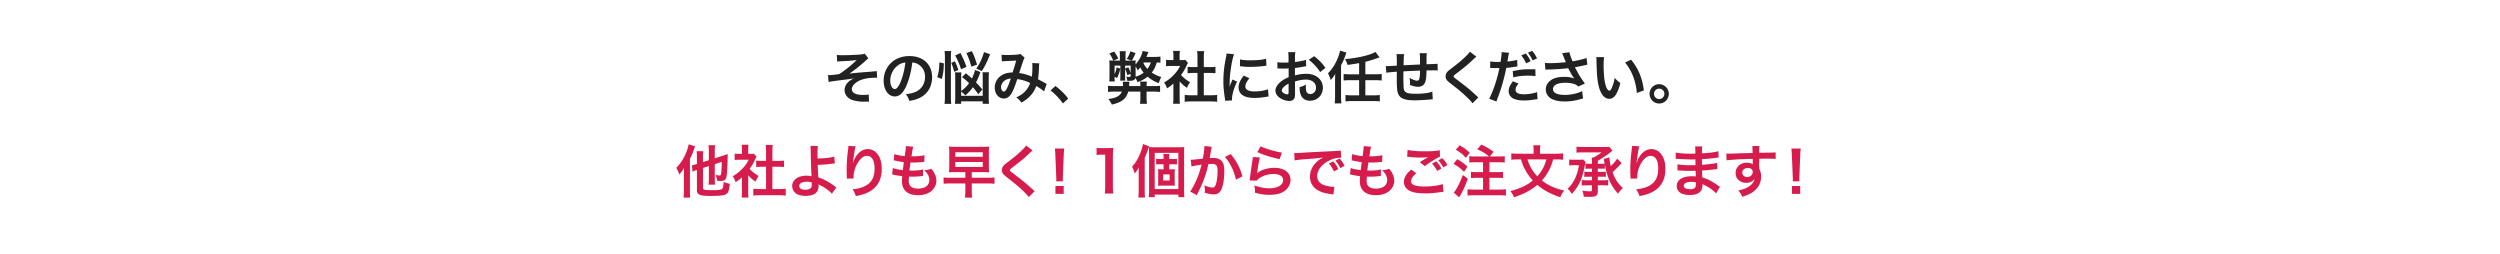 <svg xmlns="http://www.w3.org/2000/svg" id="_レイヤー_3" viewBox="0 0 1140 116"><defs><style>.cls-1,.cls-2{fill:#222;stroke-width:0}.cls-2{fill:#d61c4d}</style></defs><path d="M381.6 25.05c.83.1 1.35.13 2.55.13 2.34 0 5.69-.13 7.72-.29 1.25-.1 1.9-.21 2.44-.42l1.69 2.16c-.55.39-.68.49-1.51 1.27-1.87 1.72-4.81 4.06-7.15 5.67 1.3-.18 3.17-.36 6.32-.62 1.64-.13 2.83-.21 3.43-.26.94-.1 1.61-.16 1.85-.18.42-.03.49-.03.86-.1l.18 3.04h-.78c-2.96 0-5.3.42-7.23 1.27-2.11.96-3.54 2.55-3.54 3.95 0 1.69 1.87 2.63 5.23 2.63.99 0 1.72-.05 2.47-.23l.13 3.3c-.29-.03-.6-.03-.96-.03-.18 0-.6 0-1.33.03h-.34c-1.59 0-3.48-.29-4.84-.73-2.24-.7-3.67-2.5-3.67-4.55 0-1.22.49-2.39 1.4-3.38.73-.78 1.38-1.25 2.78-1.98-1.12.21-1.95.34-3.2.49-1.17.16-2.13.26-2.86.36-1.04.13-2.44.31-4.19.57-.52.08-.7.13-1.2.26l-.31-3.17c.18.03.34.03.42.03.52 0 1.61-.08 2.24-.16.13-.03.47-.05.99-.13.62-.05.88-.1 1.48-.21 2.29-1.38 6.03-4.39 7.98-6.4-2 .29-2.94.36-7.25.57-.68.03-1.12.08-1.66.16l-.16-3.07ZM413.32 39.09c-1.48 3.35-3.15 4.89-5.28 4.89-2.96 0-5.1-3.02-5.1-7.2 0-2.86 1.01-5.54 2.86-7.57 2.18-2.39 5.25-3.64 8.94-3.64 6.24 0 10.3 3.8 10.3 9.65 0 4.5-2.34 8.09-6.32 9.7-1.25.52-2.26.78-4.08 1.09-.44-1.38-.75-1.95-1.59-3.04 2.39-.31 3.95-.73 5.17-1.43 2.26-1.25 3.61-3.72 3.61-6.5 0-2.5-1.12-4.52-3.2-5.77-.81-.47-1.48-.68-2.63-.78-.49 4.08-1.4 7.67-2.7 10.61Zm-3.82-9.31c-2.18 1.56-3.54 4.24-3.54 7.02 0 2.13.91 3.82 2.05 3.82.86 0 1.74-1.09 2.68-3.33.99-2.34 1.85-5.85 2.16-8.79-1.35.16-2.29.52-3.35 1.27ZM427.4 35.19c.7-2.34.91-3.87.94-6.76l2.05.44c-.05 3.15-.31 4.99-.94 7.15l-2.05-.83Zm3.3 12.17c.13-.88.18-2.05.18-3.28V26.04c0-1.14-.05-1.87-.18-2.76h3.07c-.13.91-.16 1.56-.16 2.76v18.17c0 1.33.05 2.26.16 3.15h-3.07Zm4.42-14.61c-.44-1.72-.68-2.5-1.35-4.06l1.64-.75c.68 1.38 1.07 2.37 1.59 3.95l-1.87.86Zm3.17 10.95h9.83v-8.37c0-1.17-.03-1.79-.1-2.37h2.96c-.1.7-.13 1.35-.13 2.42v9.07c0 1.25.05 2.18.16 2.89h-2.89V46.2h-9.83v1.14h-2.83c.08-.81.13-1.74.13-2.99v-8.92c0-1.25-.03-1.79-.13-2.42h2.94c-.08.65-.1 1.12-.1 2.29v6.19c1.64-1.22 2.44-2 3.59-3.56-1.04-1.04-1.66-1.56-3.22-2.78l1.77-1.74c1.4 1.17 1.92 1.59 2.76 2.37.7-1.4 1.22-2.86 1.4-3.9l2.52.99c-.16.31-.18.39-.42 1.01-.44 1.25-1.04 2.57-1.64 3.72 1.17 1.17 1.61 1.66 2.91 3.2l-1.85 2.16c-1.14-1.59-1.59-2.16-2.5-3.17-1.22 1.66-1.92 2.44-3.43 3.72-.47-.6-.81-.88-1.9-1.74v1.95Zm-.05-12.12c-.7-2.26-1.4-3.87-2.68-6.29l2.42-1.14c1.51 3.12 1.98 4.19 2.73 6.32l-2.47 1.12Zm4.71-1.2c-.78-2.73-1.17-3.8-2.26-6.19l2.47-.88c.91 1.79 1.25 2.68 2.39 6.16l-2.6.91Zm2.26.88c1.77-2.68 2.42-4.03 3.51-7.51l2.78.99c-1.61 3.87-2.39 5.49-3.8 7.67l-2.5-1.14ZM456.7 24.95c.6.1 1.25.13 2.63.13 1.56 0 3.87-.1 4.84-.23.52-.05.7-.1 1.04-.31l2.05 1.77c-.23.31-.36.6-.55 1.09-.13.31-1.72 5.1-1.95 5.9 2.03.29 3.77.78 5.75 1.64.21-1.33.26-2.39.26-4.81 0-.57-.03-.86-.1-1.38l3.28.13c-.1.55-.13.75-.16 1.74-.08 2.29-.21 3.85-.47 5.51.83.42 1.98 1.01 2.78 1.48.7.42.81.44 1.2.62l-1.17 3.43c-.75-.65-2.26-1.66-3.59-2.42-.73 1.92-1.51 3.2-2.83 4.58-1.14 1.2-2.44 2.16-3.93 2.94-1.09-1.35-1.35-1.61-2.37-2.34 1.95-.94 2.96-1.61 4.03-2.73 1.04-1.12 1.9-2.52 2.31-3.85-1.85-.88-3.38-1.38-5.85-1.79-1.14 3.43-1.82 5.1-2.57 6.4-.96 1.66-2.13 2.47-3.56 2.47-2.39 0-4.16-2.11-4.16-4.94 0-2.39 1.17-4.42 3.22-5.69 1.35-.83 2.73-1.17 4.91-1.25.68-2.05.99-3.04 1.64-5.43-1.33.1-1.95.13-4.5.23-1.07.05-1.53.08-2.05.16l-.13-3.04Zm.78 12.38c-.65.7-.99 1.59-.99 2.5 0 1.07.57 1.92 1.27 1.92.49 0 .88-.47 1.48-1.64.52-1.04 1.14-2.65 1.69-4.34-1.74.26-2.65.68-3.46 1.56ZM481.27 39.2c2.39 1.82 3.85 3.25 5.85 5.72l-2.42 2.26c-1.9-2.57-3.38-4.13-5.64-5.93l2.21-2.05ZM514.47 41.77c-.52 1.87-1.43 3.2-2.86 4.16-1.09.73-2.39 1.22-4.6 1.77-.42-.91-.73-1.43-1.59-2.55 3.64-.47 5.36-1.43 6.16-3.38h-3.38c-1.01 0-2 .05-2.94.16v-2.81c.7.1 1.59.13 2.94.13h3.85c.03-.23.03-.39.03-.52 0-.49-.03-.99-.1-1.46h3.04c-.05.26-.05.39-.08.86-.03.29-.03.47-.1 1.12h5.17c0-1.04-.03-1.51-.13-2.05H523c-.1.65-.13 1.14-.16 2.05h3.22c1.46 0 2.21-.03 2.94-.13v2.81c-.96-.1-1.92-.16-2.94-.16h-3.22v2.99c0 .99.05 1.72.16 2.57h-3.17c.13-.75.18-1.51.18-2.55v-3.02h-5.54Zm14.72-13.16c-.52-.08-.88-.1-1.69-.13-.65 2.08-1.22 3.25-2.29 4.6 1.43.96 2.63 1.53 4.34 2.05-.65 1.27-.78 1.61-1.12 2.78-1.87-.65-3.3-1.48-5.12-2.94-1.25 1.01-2.52 1.72-4.55 2.5-.49-1.07-.62-1.3-1.04-1.92-.23.99-.94 1.3-3.02 1.3-.16 0-.39 0-.7-.03-.05-.73-.16-1.17-.42-1.87.55.08.88.13 1.22.13.57 0 .75-.1.75-.52v-.91l-1.51.65c-.23-1.14-.42-1.64-.99-2.89v3.43c0 .94.03 1.38.1 1.9h-2.37c.08-.55.1-.83.1-1.9V29.9h-2.63v3.95c.47-1.12.7-1.85.96-3.12l1.64.6c-.47 1.98-.65 2.47-1.48 4.29l-1.12-.65c0 1.2.03 1.59.1 2.18h-2.55c.1-.62.13-1.25.13-2.42v-5.02c0-.88-.03-1.51-.1-2.18.57.08 1.07.1 1.79.1-.39-1.09-.99-2.21-1.77-3.25l2.21-.88c1.01 1.46 1.35 2.05 1.85 3.22l-2.18.91h2.94v-1.9c0-1.2-.03-1.82-.13-2.39h2.83c-.1.55-.13 1.14-.13 2.37v1.92H516l-2.18-.81c.78-1.14 1.17-1.98 1.64-3.43l2.37.81q-.81 1.92-1.72 3.43c.83-.03 1.25-.03 1.77-.1-.05.57-.08.91-.08 1.85 1.64-1.79 2.89-4.16 3.25-6.16l2.63.52q-.18.44-.57 1.43c-.1.23-.13.29-.34.78h3.85c1.07 0 1.79-.05 2.55-.16v2.81Zm-14.69 2.03c.65 1.35.78 1.66 1.07 2.76v-3.48h-2.5v1.38l1.43-.65Zm3.33 4.34c1.59-.52 2.55-.99 3.67-1.85-.68-.83-1.01-1.38-1.48-2.39-.36.47-.55.65-1.17 1.35-.42-.83-.68-1.27-1.01-1.74v4.63Zm3.56-6.29c.57 1.22.99 1.85 1.82 2.73.75-.99 1.12-1.69 1.59-2.94h-3.28l-.13.21ZM537.92 44.66c0 1.22.03 1.87.13 2.65h-3.15c.13-.78.16-1.48.16-2.7v-6.53c-1.01.94-1.56 1.35-2.89 2.21-.31-.99-.78-1.92-1.33-2.7 1.82-1.04 3.07-2.03 4.47-3.51 1.22-1.27 1.98-2.34 2.83-4h-4.24c-.94 0-1.48.03-2.18.1v-2.89c.65.08 1.2.1 2.05.1h1.3v-2.18c0-.68-.05-1.38-.16-1.98h3.15c-.1.6-.16 1.17-.16 2.03v2.13h1.07c.81 0 1.17-.03 1.51-.08l1.25 1.35c-.23.39-.39.65-.57 1.09-.86 1.87-1.35 2.73-2.6 4.45 1.22 1.38 2.42 2.31 4.13 3.3-.62.83-1.01 1.56-1.43 2.55-1.35-.88-2.24-1.64-3.35-2.94v7.54Zm11.02-1.22h3.12c1.3 0 2.16-.05 2.96-.16v3.15c-.91-.13-1.92-.18-2.96-.18h-8.89c-1.04 0-2.03.05-2.94.18v-3.15c.83.1 1.74.16 2.99.16h2.83V33.27h-1.95c-.88 0-1.72.05-2.55.13v-2.94c.75.1 1.43.13 2.55.13h1.95v-4.58c0-1.07-.05-1.69-.18-2.7h3.25c-.16 1.04-.18 1.59-.18 2.7v4.58h2.76c1.17 0 1.82-.03 2.55-.13v2.94c-.83-.08-1.64-.13-2.55-.13h-2.76v10.17ZM558.67 45.96c-.03-.47-.05-.62-.13-1.22-.49-3.15-.68-5.15-.68-7.77 0-3.35.31-6.32 1.07-10.17.29-1.46.34-1.72.39-2.42l3.43.36c-.62 1.53-1.22 4.45-1.64 7.77-.26 1.95-.36 3.48-.39 5.75 0 .57-.03.78-.05 1.43.29-.91.34-1.09 1.35-3.43l2.08.94c-1.43 3.02-2.31 6.03-2.31 7.88 0 .16 0 .36.03.7l-3.15.18Zm11.08-10.27c-1.3 1.51-1.85 2.63-1.85 3.74 0 1.48 1.43 2.26 4.13 2.26 2.29 0 4.55-.36 6.19-.99l.26 3.3c-.36.03-.47.05-1.07.16-2.08.34-3.67.49-5.38.49-3.22 0-5.3-.73-6.45-2.26-.49-.65-.78-1.61-.78-2.55 0-1.69.78-3.43 2.39-5.36l2.55 1.2Zm-4.29-8.61c1.17.31 2.55.42 4.81.42 2.89 0 5.36-.23 7.07-.7l.16 3.15c-.21.03-.6.08-1.85.23-1.66.21-3.64.31-5.56.31s-1.92 0-4.68-.29l.05-3.12ZM590.54 42.32c0 1.07-.05 1.69-.21 2.21-.23.91-1.17 1.51-2.39 1.51-1.64 0-3.61-.73-4.91-1.85-.94-.81-1.43-1.82-1.43-2.94 0-1.22.81-2.6 2.24-3.85.94-.81 2.08-1.48 3.8-2.21l-.03-4q-.21 0-1.07.05c-.39.03-.75.03-1.4.03-.39 0-1.12-.03-1.43-.03-.34-.03-.57-.03-.65-.03-.1 0-.31 0-.55.03l-.03-2.91c.73.16 1.77.23 3.15.23.26 0 .55 0 .91-.03.62-.03.75-.03 1.04-.03v-1.72c0-1.48-.03-2.16-.16-2.99h3.25c-.13.83-.16 1.38-.16 2.83v1.66c1.95-.23 3.69-.57 5.02-.99l.1 2.91c-.47.08-.96.16-2.76.47-.86.16-1.38.23-2.37.34v3.38c1.77-.52 3.41-.73 5.3-.73 4.34 0 7.44 2.65 7.44 6.34 0 3.38-2.52 5.93-5.9 5.93-2.11 0-3.59-1.01-4.26-2.89-.34-.88-.44-1.74-.44-3.33 1.33-.36 1.77-.55 2.89-1.14-.05.49-.05.73-.05 1.14 0 1.09.1 1.79.36 2.29.29.55.91.88 1.64.88 1.53 0 2.63-1.22 2.63-2.89 0-2.24-1.82-3.69-4.6-3.69-1.56 0-3.15.29-4.99.86l.03 5.12Zm-2.94-4.19c-1.95 1.04-3.09 2.18-3.09 3.12 0 .44.26.83.86 1.2.52.36 1.17.57 1.66.57.44 0 .57-.23.57-1.09v-3.8Zm14.4-5.25c-1.3-2.05-3.2-4.11-5.2-5.62l2.44-1.64c2.26 1.74 3.77 3.3 5.15 5.33L602 32.87ZM608.8 36.67c0-.68 0-.99.08-2.99-.57 1.01-1.27 1.92-2.08 2.83-.31-1.12-.73-2.11-1.25-3.09 1.72-1.64 3.15-3.82 4.29-6.5.68-1.56 1.09-2.89 1.22-3.85l2.91.91-.86 2.37c-.52 1.3-.94 2.24-1.59 3.41v14.17c0 1.17.05 2.16.18 3.22h-3.09c.13-.96.18-1.98.18-3.25v-7.23Zm10.97-7.9c-1.64.31-3.82.65-5.3.83-.36-1.22-.52-1.61-1.17-2.65 5.93-.49 11.65-1.85 13.91-3.28l1.87 2.5c-.55.16-.68.21-1.46.49a51.81 51.81 0 0 1-5.02 1.53v5.69h4.52c1.22 0 2.08-.05 2.94-.18v3.02c-.83-.1-1.69-.16-2.94-.16h-4.52v6.92h3.61c1.33 0 2.18-.05 2.99-.16v2.94c-.88-.13-1.77-.18-2.99-.18h-9.67c-1.2 0-2.11.05-2.99.18v-2.94c.81.1 1.66.16 2.99.16h3.22v-6.92h-4.11c-1.25 0-2.13.05-2.96.16v-2.99c.78.1 1.66.16 2.96.16h4.11v-5.12ZM653.37 45.23q-.29.03-1.17.13c-1.9.21-5.33.39-7.05.39-4.86 0-6.97-.94-7.75-3.43-.36-1.17-.47-2.63-.47-7.1 0-.39 0-.49.03-2.52q-3.64.26-4.81.47l-.21-3.04c.36.03.62.03.75.03.23 0 1.66-.08 4.24-.23.03-.42.03-.65.03-.81 0-2.76-.03-3.48-.18-4.42h3.48q-.16.96-.23 5.07 3.64-.18 7.51-.36 0-4.13-.16-5.15h3.25c-.1.83-.13 1.14-.13 1.79v3.25q4.19-.13 5.04-.23l.05 3.09c-.6-.08-.83-.08-1.48-.08-.91 0-2.39.03-3.61.03-.03 2.63-.26 4.58-.68 5.51-.57 1.3-1.64 1.95-3.17 1.95-1.22 0-2.37-.26-3.72-.88.03-.52.03-.68.03-1.04 0-.7-.05-1.2-.18-2.13 1.4.81 2.63 1.27 3.41 1.27.68 0 .96-.34 1.12-1.35.13-.75.21-1.79.23-3.25q-3.95.16-7.57.36v.7q0 .13-.03 1.51v.55c0 1.35.08 4.19.13 4.71.21 2.18 1.33 2.73 5.56 2.73 3.38 0 5.82-.31 7.51-.99l.21 3.48ZM673.25 25.86c-.44.31-.94.75-3.2 2.86-1.33 1.22-3.15 2.68-6.19 4.99-.81.6-.99.81-.99 1.09 0 .39.05.44 2.34 2.16 4.06 3.07 4.81 3.72 8.19 6.79.26.26.42.39.75.65l-2.68 2.7c-.68-.94-1.61-1.92-3.38-3.56-1.85-1.72-2.7-2.42-6.71-5.54-1.72-1.33-2.18-2.03-2.18-3.22 0-.78.29-1.48.86-2.11.34-.36.36-.39 2.29-1.87 2.81-2.13 4.26-3.38 6.01-5.07 1.17-1.17 1.46-1.51 1.9-2.16l2.99 2.29ZM679.56 28.01c.94.16 1.98.23 3.48.23.31 0 .6 0 1.2-.03.23-1.25.49-3.25.49-3.98 0-.1 0-.26-.03-.47l3.43.31q-.18.6-.49 2.5c-.13.73-.16.88-.26 1.48 1.92-.18 3.15-.39 4.45-.78l.13 2.99q-.21.03-.83.13c-1.33.26-3.41.52-4.26.55-.29 1.61-.94 4.37-1.61 6.73-.75 2.7-1.2 4-2.91 8.61l-3.28-1.27c1.79-3.3 3.8-9.36 4.65-13.99-.18.03-.29.03-.34.03h-1.51c-.13 0-.39 0-.83-.03-.47-.03-.83-.03-1.04-.03-.13 0-.26 0-.49.03l.05-3.02Zm12.9 10.09c-1.04 1.3-1.35 1.95-1.35 2.89 0 1.33 1.3 2 3.9 2 1.9 0 4.39-.42 5.9-.99l.23 3.2c-.47.05-.68.08-1.27.18-2.16.34-3.3.44-4.84.44-2.31 0-3.98-.34-5.23-1.04a3.76 3.76 0 0 1-1.85-3.2c0-1.4.49-2.55 1.92-4.52l2.57 1.04Zm7.72-3.41c-1.25-.13-1.98-.18-3.28-.18-2.57 0-4.29.18-6.86.75l-.23-2.86c3.69-.7 4.94-.83 7.75-.83.7 0 .94 0 2.57.03l.05 3.09Zm-4.45-10.3c1.01 1.2 1.43 1.85 2.24 3.54l-2.05.94c-.73-1.53-1.33-2.52-2.24-3.61l2.05-.86Zm3.15 3.15c-.7-1.46-1.27-2.39-2.16-3.51l1.95-.83c.99 1.14 1.56 2.03 2.21 3.41l-2 .94ZM704.47 28.67c.78.1 1.46.13 2.52.13 1.95 0 5.41-.23 7.02-.44-.44-1.14-1.56-3.9-1.69-4.11l3.35-.44c.16.88.62 2.26 1.43 4.16 2.68-.47 4.99-1.01 6.37-1.53l.36 3.09c-.68.1-.96.18-1.85.36-.39.1-1.66.36-3.82.78.94 1.74 1.53 2.83 1.79 3.3.7 1.2 1.85 2.89 2.76 4.11l-3.02 1.38c-.65-.6-1.07-.86-1.79-1.12-1.17-.39-2.55-.6-4.11-.6-3.54 0-5.62 1.07-5.62 2.91 0 1.69 1.92 2.63 5.46 2.63 2.76 0 5.8-.68 7.83-1.74l.42 3.33c-3.22.99-5.64 1.4-8.24 1.4-3.33 0-5.9-.7-7.23-1.98a4.845 4.845 0 0 1-1.53-3.51c0-1.48.68-2.86 1.87-3.87 1.51-1.27 3.67-1.87 6.63-1.87 1.69 0 3.2.26 4.5.78-1.07-1.46-1.09-1.53-2.81-4.73-2.29.31-6.14.57-9.23.62-.65.03-.75.03-1.14.08l-.23-3.12ZM731.46 26.04c-.13.96-.21 2.24-.21 3.95 0 2.26.21 5.38.49 6.97.44 2.7 1.27 4.37 2.11 4.37.39 0 .75-.39 1.07-1.12.62-1.4 1.09-2.96 1.38-4.71.91 1.04 1.33 1.43 2.6 2.37-1.35 5.07-2.86 7.18-5.07 7.18-1.74 0-3.15-1.27-4.19-3.77-1.07-2.6-1.53-6.37-1.64-13.57-.03-.91-.03-1.09-.1-1.66h3.56Zm12.3 1.17c3.28 3.93 5.1 8.27 5.85 13.99l-3.22 1.22c-.16-2.44-.75-5.15-1.66-7.51-.88-2.37-2.13-4.47-3.69-6.4l2.73-1.3ZM760.98 42.78c0 2.44-1.98 4.42-4.39 4.42s-4.39-1.98-4.39-4.42 1.98-4.39 4.39-4.39 4.39 1.98 4.39 4.39Zm-6.76 0c0 1.33 1.07 2.39 2.37 2.39s2.37-1.07 2.37-2.39-1.07-2.37-2.37-2.37-2.37 1.07-2.37 2.37Z" class="cls-1"/><path d="M311.85 79.45q0-.62.08-2.86c-.62 1.07-1.27 1.95-2.18 2.99-.36-1.09-.68-1.79-1.35-3.07 1.92-1.9 3.46-4.34 4.6-7.18.52-1.3.88-2.57 1.01-3.51l2.94.88c-.21.6-.26.75-.52 1.48-.6 1.74-.96 2.63-1.82 4.29v14.48c0 1.22.05 2.16.13 3.15h-3.04c.1-.94.16-1.77.16-3.17v-7.49Zm8.71-2.86v9.1c0 .52.13.68.7.81.65.16 1.43.21 3.28.21 2.94 0 4.06-.1 4.63-.49.29-.18.52-.62.62-1.2.08-.49.1-.81.18-2.05 1.14.47 1.61.6 2.83.83-.31 2.96-.65 3.98-1.46 4.6-.99.7-2.73.94-7.46.94s-6.08-.52-6.08-2.6v-9.23c-.23.08-.42.13-.52.16-.75.26-1.01.36-1.51.6l-.23-2.96c.62-.08 1.38-.26 2.26-.52v-3.07c0-1.22-.03-1.92-.16-2.76h3.07c-.13.75-.16 1.43-.16 2.65v2.31l2.68-.86v-4.24c0-1.04-.05-1.72-.16-2.6h3.02c-.1.81-.16 1.46-.16 2.52v3.46l3.8-1.22c1.01-.31 1.61-.55 2.11-.78-.03.55-.03.75-.03 1.4-.05 3.12-.23 6.71-.44 8.4-.26 1.95-.91 2.52-2.91 2.52-.49 0-.78-.03-1.43-.08-.13-1.01-.29-1.61-.73-2.65.68.13 1.35.23 1.77.23.57 0 .68-.18.83-1.4.13-1.01.21-2.73.21-4.81l-3.17 1.04v6.76c0 1.07.03 1.72.16 2.6h-3.02c.13-.81.16-1.48.16-2.68v-5.8l-2.68.86ZM341.19 87.43c0 1.22.03 1.87.13 2.65h-3.15c.13-.78.16-1.48.16-2.7v-6.53c-1.01.94-1.56 1.35-2.89 2.21-.31-.99-.78-1.92-1.33-2.7 1.82-1.04 3.07-2.03 4.47-3.51 1.22-1.27 1.98-2.34 2.83-4h-4.24c-.94 0-1.48.03-2.18.1v-2.89c.65.08 1.2.1 2.05.1h1.3v-2.18c0-.68-.05-1.38-.16-1.98h3.15c-.1.6-.16 1.17-.16 2.03v2.13h1.07c.81 0 1.17-.03 1.51-.08l1.25 1.35c-.23.39-.39.65-.57 1.09-.86 1.87-1.35 2.73-2.6 4.45 1.22 1.38 2.42 2.31 4.13 3.3-.62.83-1.01 1.56-1.43 2.55-1.35-.88-2.24-1.64-3.35-2.94v7.54Zm11.02-1.22h3.12c1.3 0 2.16-.05 2.96-.16v3.15c-.91-.13-1.92-.18-2.96-.18h-8.89c-1.04 0-2.03.05-2.94.18v-3.15c.83.1 1.74.16 2.99.16h2.83V76.04h-1.95c-.88 0-1.72.05-2.55.13v-2.94c.75.1 1.43.13 2.55.13h1.95v-4.58c0-1.07-.05-1.69-.18-2.7h3.25c-.16 1.04-.18 1.59-.18 2.7v4.58h2.76c1.17 0 1.82-.03 2.55-.13v2.94c-.83-.08-1.64-.13-2.55-.13h-2.76v10.17ZM372.96 66.55c-.13.86-.18 2.13-.18 4.03 0 .36 0 .44.03 1.69 3.12-.03 5.98-.34 7.62-.88l.26 3.15q-.52.03-1.69.16c-2.18.29-4.06.42-6.11.47.05 2.03.1 3.2.29 5.75 1.46.44 2.68.99 4.06 1.77.94.52 1.38.83 3.35 2.21.34.23.47.34.78.52l-2.03 2.94c-.47-.57-.88-.96-1.85-1.72-1.25-.96-2.05-1.48-3.43-2.13-.34-.18-.55-.29-.83-.47.03.21.05.44.05.83 0 2.91-2.05 4.45-5.93 4.45-2.65 0-4.5-.75-5.46-2.24-.39-.65-.65-1.51-.65-2.31 0-2.7 2.68-4.65 6.42-4.65.96 0 1.9.1 2.42.26q-.03-.08-.03-.26c-.1-.94-.34-8.03-.36-11.28-.03-1.3-.03-1.56-.13-2.29l3.41.03Zm-5.25 16.33c-1.95 0-3.25.78-3.25 1.92 0 .62.29 1.04.88 1.35.49.23 1.2.39 1.9.39.99 0 1.85-.26 2.37-.7.36-.31.55-.81.55-1.46 0-.47-.03-1.2-.03-1.22-.96-.23-1.43-.29-2.42-.29ZM390.21 66.68c-.31.88-.44 1.56-.94 5.02-.18 1.09-.29 1.98-.34 2.6h.08q.05-.16.16-.57c.26-.91.94-2.18 1.64-3.09 1.43-1.77 3.04-2.65 4.94-2.65 1.77 0 3.33.83 4.45 2.34 1.3 1.74 1.87 3.85 1.87 6.92 0 5.02-2.34 8.76-6.71 10.69-1.33.6-3.15 1.12-5.1 1.46-.52-1.48-.81-2.05-1.53-3.07 2.6-.29 4.11-.68 5.69-1.48 3.02-1.53 4.39-4 4.39-7.96 0-3.74-1.25-5.82-3.48-5.82-.99 0-1.9.44-2.81 1.38-2.03 2.11-3.28 5.3-3.28 8.4v.55l-3.12.05c.03-.16.03-.29.03-.34v-.49c-.03-.75-.08-2.68-.08-3.2 0-2.11.16-4.99.36-6.79l.39-3.22c.05-.44.08-.55.08-.88l3.3.18ZM407.11 76.59c1.2.47 1.92.62 4.58.99.1-.94.34-2.68.47-3.64-1.53-.21-1.95-.26-3.72-.65-.36-.08-.49-.1-.88-.18l.26-2.86c1.09.42 2.94.78 4.71.94.36-2.18.52-3.54.52-4.32 0-.08 0-.13-.03-.26l3.46.31c-.29.81-.36 1.2-.83 4.39 2.94-.05 4.45-.18 5.93-.55l-.1 3.04c-.34.03-.47.05-1.04.1-1.87.16-2.7.21-3.64.21-.26 0-.49 0-1.61-.03-.26 1.9-.34 2.42-.49 3.67.78.03.99.03 1.27.03 1.85 0 3.72-.18 4.97-.52l-.08 2.99c-.26 0-.34 0-.78.08-1.14.13-2.68.23-3.9.23-.42 0-.65 0-1.66-.05-.08.7-.13 1.38-.13 1.85 0 1.27.29 2.08.96 2.68.75.65 1.79.96 3.22.96 3.3 0 5.2-1.46 5.2-4 0-1.51-.78-2.96-2.34-4.39 1.46-.1 2-.21 3.22-.65.65.75.94 1.14 1.22 1.64.68 1.14 1.12 2.63 1.12 3.82 0 1.85-.91 3.64-2.5 4.86-1.48 1.14-3.43 1.72-5.88 1.72-4.73 0-7.31-2.26-7.31-6.45 0-.68.03-1.33.13-2.21-1.56-.21-2.57-.36-3.61-.6-.55-.13-.62-.13-.99-.16l.29-2.99ZM435.74 78.48c-1.35 0-2.08.03-3.04.1.13-.83.16-1.53.16-2.78v-6.16c0-1.3-.03-1.98-.16-2.81.96.1 1.56.13 3.04.13h12.22c1.51 0 2.13-.03 3.12-.13-.13.81-.16 1.51-.16 2.76v6.32c0 1.22.05 1.9.16 2.68-1.01-.08-1.64-.1-3.04-.1h-4.91v2.57h7.2c1.46 0 2.31-.05 3.17-.16v2.91c-.88-.1-1.72-.16-3.17-.16h-7.2v3.12c0 1.53.05 2.47.18 3.35h-3.28c.1-.75.16-1.82.16-3.35v-3.12h-6.73c-1.4 0-2.29.05-3.17.16V80.9c.83.1 1.72.16 3.17.16h6.73v-2.57h-4.45Zm-.13-6.97h12.53v-2.08h-12.53v2.08Zm0 4.6h12.53v-2.24h-12.53v2.24ZM470.9 68.63c-.44.31-.94.75-3.2 2.86-1.33 1.22-3.15 2.68-6.19 4.99-.81.6-.99.81-.99 1.09 0 .39.05.44 2.34 2.16 4.06 3.07 4.81 3.72 8.19 6.79.26.26.42.39.75.65l-2.68 2.7c-.68-.94-1.61-1.92-3.38-3.56-1.85-1.72-2.7-2.42-6.71-5.54-1.72-1.33-2.18-2.03-2.18-3.22 0-.78.29-1.48.86-2.11.34-.36.36-.39 2.29-1.87 2.81-2.13 4.26-3.38 6.01-5.07 1.17-1.17 1.46-1.51 1.9-2.16l2.99 2.29ZM481.64 82.7c.03-.55.05-.81.05-1.12q0-.29-.08-1.85l-.36-8.84c-.05-1.14-.13-2.44-.23-3.17h4.26c-.08.7-.18 2.05-.23 3.17l-.36 8.84q-.05 1.51-.05 1.87c0 .31 0 .57.05 1.09h-3.04Zm-.36 5.69v-3.56h3.77v3.56h-3.77ZM503.76 88.23c.16-1.01.21-2.03.21-3.38V70.52h-1.25c-.96 0-1.72.05-2.68.16v-3.3c.81.13 1.38.16 2.6.16h2.39c1.33 0 1.72-.03 2.65-.13a38.16 38.16 0 0 0-.21 4.29v13.16c0 1.38.05 2.31.21 3.38h-3.93ZM521.99 87.06c0 1.12.03 1.98.13 3.02h-3.04c.1-1.04.16-1.82.16-3.04v-7.75c0-.86 0-1.48.05-2.89-.94 1.59-1.09 1.79-1.87 2.7-.36-1.27-.65-2-1.2-3.09 1.69-1.82 2.91-3.85 3.95-6.68.57-1.59.83-2.47.99-3.64l2.83 1.01c-.18.52-.23.68-.49 1.4-.49 1.48-.73 2.08-1.51 3.9v15.05ZM523.97 70c0-1.3-.03-2.08-.1-2.94.94.08 1.61.1 2.83.1h10.22c1.64 0 2.34-.03 3.12-.1-.1.81-.1 1.51-.1 3.2v16.22c0 1.77.03 2.5.13 3.41h-2.73v-1.14h-10.79v1.14h-2.73c.1-.88.16-1.69.16-3.2V70Zm2.57 16.22h10.79V69.71h-10.79v16.51Zm7.25-9c.75 0 1.3-.03 1.92-.08-.05.42-.05.75-.05 1.79v3.95c0 1.09 0 1.43.08 1.82-.68-.05-1.35-.08-1.92-.08h-3.87c-.75 0-1.33.03-1.9.08.05-.47.08-.73.08-1.77V78.9c0-1.04-.03-1.33-.08-1.77.57.05 1.07.08 1.9.08h.65V74.9h-1.85c-.6 0-1.07.03-1.56.1v-2.63c.49.1.88.13 1.59.13h1.82v-.57c0-.81-.05-1.27-.13-1.74h2.76c-.08.49-.1.91-.1 1.74v.57h1.9c.73 0 1.17-.03 1.66-.13V75c-.52-.08-.94-.1-1.61-.1h-1.95v2.31h.68Zm-3.38 5.12h2.94v-2.81h-2.94v2.81ZM552.58 66.94c-.08.23-.16.52-.21.81-.05.34-.08.47-.16.88q-.08.55-.44 2.5c-.1.57-.1.62-.18.96.75-.05 1.12-.08 1.61-.08 1.72 0 2.99.47 3.85 1.38.88.99 1.22 2.24 1.22 4.6 0 4.47-.75 8.03-2 9.46-.73.86-1.51 1.17-2.89 1.17-1.2 0-2.26-.21-4-.75.03-.52.05-.88.05-1.14 0-.68-.05-1.2-.26-2.21 1.4.62 2.89 1.01 3.8 1.01.75 0 1.17-.49 1.56-1.77.42-1.35.68-3.72.68-5.93 0-2.39-.6-3.09-2.65-3.09-.52 0-.91.03-1.51.08-.78 3.17-1.01 3.95-1.59 5.64-.91 2.6-1.61 4.26-3.12 7.31l-.39.78c-.08.16-.08.18-.21.44l-3.02-1.66c.78-1.04 1.82-2.91 2.7-4.89 1.12-2.55 1.48-3.64 2.52-7.36-1.33.16-3.8.6-4.65.83l-.31-3.07c.96 0 4.11-.31 5.54-.52.47-2.81.68-4.39.68-5.25v-.49l3.38.36Zm8.61 3.33c2.6 3.04 4.24 6.14 5.36 10.14l-2.96 1.51c-.49-2.24-1.09-3.95-2.08-5.9-.94-1.92-1.77-3.12-2.99-4.45l2.68-1.3ZM574.52 71.8c-.39 1.43-.83 3.85-1.17 6.4q-.05.36-.13.75l.05.05c1.51-1.46 4.73-2.47 7.88-2.47 4.42 0 7.33 2.18 7.33 5.51 0 1.9-1.01 3.82-2.68 5.02-1.69 1.22-3.85 1.77-6.86 1.77-2.24 0-3.67-.18-6.63-.91-.03-1.61-.08-2.13-.39-3.35 2.55.88 4.78 1.3 6.99 1.3 3.67 0 6.21-1.53 6.21-3.74 0-1.74-1.64-2.78-4.39-2.78-2.31 0-4.73.7-6.47 1.9-.47.34-.62.49-1.17 1.12l-3.28-.1c.08-.47.08-.57.21-1.56.21-1.61.62-4.5 1.09-7.57.1-.62.13-.94.16-1.51l3.25.18Zm.34-5.1c1.79.99 6.76 2.47 9.7 2.89l-1.07 2.99c-4.45-1.01-7.18-1.87-10.14-3.25l1.51-2.63ZM590.16 69.77c.57.03.86.03.99.03q.47 0 4.29-.26c1.46-.08 5.77-.31 12.97-.65 2.13-.1 2.52-.13 2.99-.23l.18 3.3q-.29-.03-.55-.03c-1.56 0-3.48.52-5.15 1.4-3.3 1.72-5.25 4.32-5.25 6.94 0 2.03 1.27 3.59 3.46 4.24 1.27.39 2.94.68 3.88.68.03 0 .26 0 .52-.03l-.47 3.54c-.31-.08-.44-.08-.88-.16-2.86-.36-4.5-.83-6.08-1.72-2.39-1.35-3.72-3.56-3.72-6.27 0-2.21.88-4.39 2.47-6.11.99-1.07 1.92-1.77 3.61-2.63-2.11.31-3.12.42-8.76.83-1.74.13-3.3.31-4.32.52l-.18-3.41Zm17.81 3.82c1.04 1.2 1.51 1.9 2.31 3.51l-1.98 1.04c-.78-1.53-1.4-2.5-2.31-3.56l1.98-.99Zm3.22 3.09c-.73-1.43-1.35-2.39-2.24-3.46l1.9-.94c.99 1.09 1.56 1.92 2.29 3.35l-1.95 1.04ZM615.9 76.59c1.2.47 1.92.62 4.58.99.1-.94.34-2.68.47-3.64-1.53-.21-1.95-.26-3.72-.65-.36-.08-.49-.1-.88-.18l.26-2.86c1.09.42 2.94.78 4.71.94.36-2.18.52-3.54.52-4.32 0-.08 0-.13-.03-.26l3.46.31c-.29.81-.36 1.2-.83 4.39 2.94-.05 4.45-.18 5.93-.55l-.1 3.04c-.34.03-.47.05-1.04.1-1.87.16-2.7.21-3.64.21-.26 0-.49 0-1.61-.03-.26 1.9-.34 2.42-.49 3.67.78.03.99.03 1.27.03 1.85 0 3.72-.18 4.97-.52l-.08 2.99c-.26 0-.34 0-.78.08-1.14.13-2.68.23-3.9.23-.42 0-.65 0-1.66-.05-.08.7-.13 1.38-.13 1.85 0 1.27.29 2.08.96 2.68.75.65 1.79.96 3.22.96 3.3 0 5.2-1.46 5.2-4 0-1.51-.78-2.96-2.34-4.39 1.46-.1 2-.21 3.22-.65.65.75.94 1.14 1.22 1.64.68 1.14 1.12 2.63 1.12 3.82 0 1.85-.91 3.64-2.5 4.86-1.48 1.14-3.43 1.72-5.88 1.72-4.73 0-7.31-2.26-7.31-6.45 0-.68.03-1.33.13-2.21-1.56-.21-2.57-.36-3.61-.6-.55-.13-.62-.13-.99-.16l.29-2.99ZM645.83 79.03c-1.64 1.38-2.37 2.47-2.37 3.59 0 1.69 1.9 2.42 6.29 2.42 3.09 0 6.5-.47 8.16-1.12l.29 3.56c-.44.03-.6.05-1.14.1-3.12.47-4.78.6-7.02.6-2.83 0-5.12-.29-6.5-.86-2.24-.88-3.33-2.31-3.33-4.34s1.01-3.72 3.35-5.67l2.26 1.72Zm-3.95-10.69c2 .47 4.32.65 7.8.65 3.3 0 5.15-.13 6.86-.49l.1 2.94c-1.56.68-4.37 2.42-6.94 4.29l-2.26-1.79c1.35-.86 2.63-1.61 3.82-2.31-1.14.16-2.26.21-3.9.21-1.33 0-3.48-.13-4.76-.31-.52-.05-.6-.05-.96-.08l.23-3.09Zm13.03 5.23c1.04 1.09 1.61 1.85 2.37 3.28l-1.9 1.12c-.7-1.3-1.46-2.37-2.37-3.35l1.9-1.04Zm3.25 2.76c-.65-1.17-1.4-2.21-2.31-3.22l1.82-1.01c1.01 1.01 1.69 1.95 2.37 3.12l-1.87 1.12ZM664.46 72.58c2.11 1.22 2.99 1.87 4.71 3.38l-1.56 2.39c-1.9-1.82-2.89-2.55-4.81-3.61l1.66-2.16Zm4.89 8.87c-1.2 3.22-1.87 4.81-2.89 6.66-.26.47-.42.73-.73 1.25q-.21.34-.36.62l-2.47-2.16c1.22-1.33 2.73-4.21 4.13-8.01l2.31 1.64Zm-3.74-15.21c1.95 1.14 2.96 1.9 4.6 3.41l-1.74 2.31c-1.64-1.74-2.47-2.42-4.63-3.69l1.77-2.03Zm13.42 5.12c-1.74-1.43-2.86-2.13-5.41-3.3l1.87-2.13c2.86 1.4 3.46 1.74 5.59 3.3l-1.72 2.13h3.9c1.43 0 2.08-.03 2.91-.16v2.91c-.81-.08-1.77-.13-2.91-.13h-4.08v4.52h3.35c1.09 0 2.11-.05 2.83-.16v2.86c-.81-.08-1.82-.13-2.83-.13h-3.35v5.38h4.45c1.2 0 2.34-.05 3.09-.16v2.91c-.83-.1-1.87-.16-3.09-.16h-11.34c-1.22 0-2.31.05-3.09.16v-2.91c.81.1 1.98.16 3.09.16h3.98v-5.38h-2.65c-1.04 0-2.05.05-2.86.13v-2.86c.75.1 1.72.16 2.83.16h2.68v-4.52h-3.35c-1.33 0-1.98.03-2.91.13V71.2c.88.1 1.64.16 2.91.16h6.11ZM708.23 72.69c-.68 2.42-1.09 3.48-2.03 5.23-.88 1.64-1.85 2.99-3.07 4.39 2.86 2.24 5.98 3.64 10.17 4.58-.86 1.01-1.22 1.64-1.79 3.04-4.42-1.46-7.59-3.15-10.48-5.62-1.48 1.25-3.25 2.42-5.1 3.38-1.59.81-3.07 1.4-5.54 2.24-.47-1.12-.91-1.85-1.66-2.78 4.65-1.27 7.54-2.63 10.22-4.84a24.35 24.35 0 0 1-3.07-4.16c-.99-1.69-1.46-2.81-2.34-5.46h-1.22c-1.22 0-2.24.05-3.17.16v-2.94c.99.13 1.87.18 3.25.18h6.92v-1.85c0-.78-.05-1.4-.18-2h3.3c-.13.6-.18 1.22-.18 1.98v1.87h7.25c1.4 0 2.31-.05 3.28-.18v2.94c-.94-.1-1.82-.16-3.17-.16h-1.38Zm-11.7 0c.65 1.98 1.07 2.91 1.98 4.45.81 1.3 1.51 2.21 2.5 3.25.91-1.01 1.66-2.05 2.37-3.28.78-1.4 1.17-2.31 1.79-4.42h-8.63ZM723.05 73.93q-.13.39-.52 2.31c-.81 3.77-1.46 5.72-2.68 7.96-.78 1.4-1.82 2.86-3.07 4.24-.73-1.12-1.17-1.66-1.95-2.39 1.27-1.14 2.42-2.68 3.22-4.34.94-1.9 1.53-3.82 1.98-6.37h-2.47c-.91 0-1.43.03-2 .13v-2.76c.6.1 1.09.13 2.16.13h2.5c.7 0 1.25-.05 1.66-.13l1.17 1.22Zm8.76 3.07c-.47-.08-.94-.1-1.56-.1h-1.64v1.46h1.98c.83 0 1.2-.03 1.69-.1v2.42c-.49-.08-.86-.1-1.69-.1h-1.98v1.61h2.96c.83 0 1.3-.03 1.77-.1v2.5c-.6-.08-1.17-.1-2.11-.1h-2.63v2.73c0 .99-.21 1.53-.73 1.98-.49.39-1.35.55-2.94.55-.78 0-1.07 0-2.73-.05-.18-1.35-.31-1.79-.7-2.76 1.3.18 2.42.29 3.3.29.96 0 1.14-.1 1.14-.7V84.5h-2.52c-.94 0-1.59.03-2.16.1v-2.5c.55.08 1.04.1 1.87.1h2.81v-1.61h-1.72c-.78 0-1.22.03-1.77.1v-2.42c.52.08.96.1 1.77.1h1.72v-1.46h-1.35c-.62 0-1.12.03-1.61.1v-2.42c.52.08.96.1 1.61.1h1.35v-.99c0-.78-.03-1.2-.1-1.87h.81c1.61-.86 2.42-1.38 3.67-2.34h-8.14c-1.64 0-2.42.03-3.3.16v-2.76c.99.1 1.9.16 3.3.16h8.97c1.38 0 2-.03 2.65-.13l1.51 1.77c-.29.23-.6.47-1.09.88-1.27 1.04-3.54 2.55-5.62 3.74v1.38h1.64c.6 0 1.09-.03 1.46-.08-.13-.68-.23-1.3-.39-2.13l2.57-.73c.1 1.35.31 2.68.6 3.98 1.35-1.22 1.98-1.92 2.96-3.41l2.03 2.05-.39.39c-.99 1.14-2.6 2.73-3.74 3.77 1.25 3.38 2.29 4.97 4.71 7.23-.88.78-1.56 1.53-2.21 2.57-2.16-2.47-3.17-4.08-4.21-6.63-.57-1.46-1.14-3.33-1.48-4.89 0-.1-.08-.44-.16-.88-.05-.18-.1-.49-.18-.86v1.92ZM747.55 66.68c-.31.88-.44 1.56-.94 5.02-.18 1.09-.29 1.98-.34 2.6h.08q.05-.16.16-.57c.26-.91.94-2.18 1.64-3.09 1.43-1.77 3.04-2.65 4.94-2.65 1.77 0 3.33.83 4.45 2.34 1.3 1.74 1.87 3.85 1.87 6.92 0 5.02-2.34 8.76-6.71 10.69-1.33.6-3.15 1.12-5.1 1.46-.52-1.48-.81-2.05-1.53-3.07 2.6-.29 4.11-.68 5.69-1.48 3.02-1.53 4.39-4 4.39-7.96 0-3.74-1.25-5.82-3.48-5.82-.99 0-1.9.44-2.81 1.38-2.03 2.11-3.28 5.3-3.28 8.4v.55l-3.12.05c.03-.16.03-.29.03-.34v-.49c-.03-.75-.08-2.68-.08-3.2 0-2.11.16-4.99.36-6.79l.39-3.22c.05-.44.08-.55.08-.88l3.3.18ZM782.54 88.21c-1.14-1.27-2.94-2.6-4.81-3.56-.57-.31-.78-.39-1.4-.65v.29c0 1.64-.47 2.76-1.46 3.51s-2.39 1.12-4.29 1.12c-3.8 0-5.98-1.48-5.98-4.06 0-2.83 2.57-4.5 6.94-4.5.62 0 1.07.03 1.74.1q0-.31-.03-.62v-.57q-.03-.36-.05-1.4c-1.25.03-2.05.05-2.6.05-1.59 0-2.55-.03-4.71-.18-.34-.03-.6-.03-.99-.03l.05-2.81c1.12.26 3.59.44 6.06.44.52 0 1.4-.03 2.13-.05 0-.23 0-1.12-.03-2.6-.83.03-1.25.03-1.64.03-1.27 0-4.63-.13-6.37-.26-.29-.03-.49-.03-.57-.03h-.42l.03-2.89c1.33.34 4 .55 7 .55.42 0 1.3-.03 1.95-.05-.03-2.6-.03-2.63-.13-3.28h3.3c-.13.7-.16 1.04-.18 3.17 3.54-.21 5.8-.49 7.49-.99l.13 2.89q-.57.03-2.05.23c-2.29.31-3.3.39-5.59.52.03.65.03.96.05 2.57q1.3-.08 3.69-.34c1.64-.21 2.05-.26 3.22-.57l.08 2.86c-.44.03-1.09.1-1.69.18-.39.05-1.56.18-3.51.36-.36.03-.75.05-1.77.1l.1 3.15c2.29.68 4.32 1.69 7.12 3.67.44.29.57.39.94.6l-1.77 3.04Zm-11.36-5.28c-2.11 0-3.38.68-3.38 1.79 0 .96 1.12 1.56 2.96 1.56 1.09 0 1.9-.31 2.26-.83.21-.34.31-.88.31-1.66v-.62c-.86-.18-1.38-.23-2.16-.23ZM802.2 76.33c0 .1.03.31.03.62.57 1.2.83 2.26.83 3.67 0 2.83-1.35 5.28-3.87 7.02-1.09.75-2.29 1.3-4.71 2.13-.73-1.61-.99-2-1.85-2.94 2.13-.42 3.2-.78 4.42-1.51 1.77-1.01 2.81-2.34 3.02-3.8-.75 1.2-2.11 1.85-3.82 1.85-1.2 0-2.13-.29-3.02-.94-1.22-.88-1.79-2.03-1.79-3.51 0-2.76 2.16-4.73 5.17-4.73 1.12 0 2.11.29 2.7.78q-.03-.13-.03-.31c-.03-.05-.03-1.51-.03-2.21-3.72.1-6.16.18-7.31.26q-3.93.29-4.63.39l-.1-3.09c.57.05.81.05 1.27.05.65 0 1.07 0 4.42-.13 1.69-.05 1.95-.05 4.08-.1q.86-.03 2.21-.08-.03-2.47-.16-3.15l3.28-.03c-.1.81-.1.86-.13 3.09 4.52-.03 6.55-.08 7.51-.18l.03 2.99c-.96-.08-2.21-.13-4.37-.13-.62 0-1.09 0-3.15.05v1.69l-.03 2.24Zm-5.3.26c-1.33 0-2.42.94-2.42 2.08s.91 2.05 2.21 2.05c1.48 0 2.55-.99 2.55-2.34 0-1.09-.91-1.79-2.34-1.79ZM817.49 82.7c.03-.55.05-.81.05-1.12q0-.29-.08-1.85l-.36-8.84c-.05-1.14-.13-2.44-.23-3.17h4.26c-.08.7-.18 2.05-.23 3.17l-.36 8.84q-.05 1.51-.05 1.87c0 .31 0 .57.05 1.09h-3.04Zm-.36 5.69v-3.56h3.77v3.56h-3.77Z" class="cls-2"/></svg>